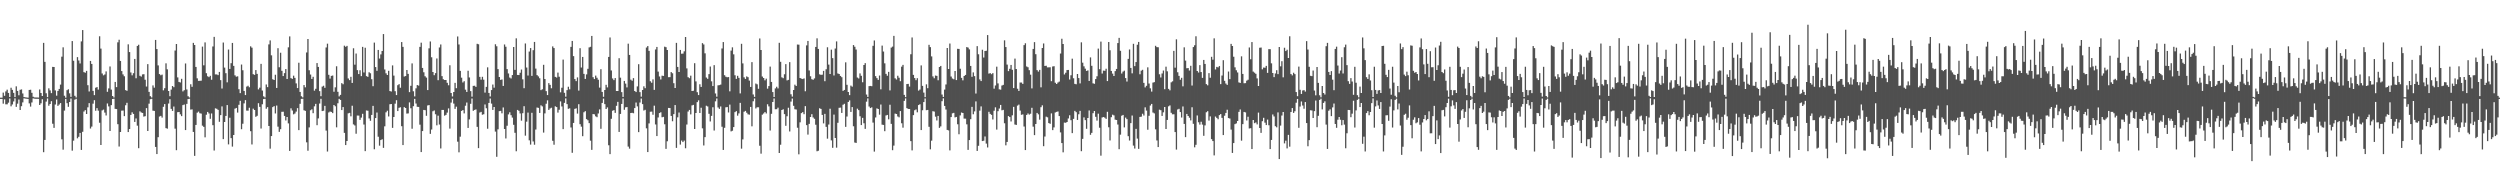 <svg xmlns="http://www.w3.org/2000/svg" width="1920" height="150"><path fill="#4f4f4f" d="M0 75h1v1H0zM1 75h1v1H1zM2 71.134h1v8.505H2zM3 73.572h1v2.76H3zM4 70.196h1v9.918H4zM5 68.866h1v11.27H5zM6 71.391h1v7.464H6zM7 74.496h1v1.122H7zM8 67.365h1v14.308H8zM9 69.022h1v11.186H9zM10 71.342h1v6.58H10zM11 74.533h1v1H11zM12 66.323h1v15.77H12zM13 69.862h1v9.734H13zM14 73.174h1v3.28H14zM15 68.992h1v15.493H15zM16 68.681h1v12.886H16zM17 71.768h1v6.864H17zM18 74.535h1v1H18zM19 74.748h1v1H19zM20 74.828h1v1H20zM21 75h1v1H21zM22 69.054h1v10.38H22zM23 68.921h1v12.946H23zM24 71.283h1v7.404H24zM25 74.293h1v1.289H25zM26 74.796h1v1H26zM27 74.858h1v1H27zM28 74.865h1v1H28zM29 74.913h1v1H29zM30 68.692h1v11.932H30zM31 71.402h1v7.97H31zM32 73.705h1v2.552H32zM33 32.943h1v83.957H33zM34 47.523h1v59.947H34zM35 71.608h1v6.439H35zM36 74.609h1v1H36zM37 67.825h1v13.371H37zM38 69.406h1v10.49H38zM39 71.505h1v6.191H39zM40 51.357h1v43.676H40zM41 51.432h1v46.761H41zM42 69.413h1v10.874H42zM43 73.466h1v2.918H43zM44 69.839h1v11.449H44zM45 68.312h1v11.987H45zM46 64.968h1v14.211H46zM47 43.531h1v63.452H47zM48 36.376h1v78.553H48zM49 73.531h1v11.435H49zM50 75h1v1H50zM51 69.296h1v9.975H51zM52 68.58h1v13.454H52zM53 71.663h1v6.67H53zM54 74.403h1v1.275H54zM55 31.531h1v84.159H55zM56 46.667h1v61.357H56zM57 73.599h1v2.93H57zM58 74.872h1v1H58zM59 43.895h1v62.364H59zM60 46.461h1v58.579H60zM61 48.736h1v53.358H61zM62 31.799h1v83.344H62zM63 23.101h1v78.127H63zM64 55.392h1v30.284H64zM65 55.859h1v28.707H65zM66 54.401h1v33.161H66zM67 65.419h1v17.027H67zM68 70.267h1v8.94H68zM69 46.822h1v51.907H69zM70 49.1h1v48.148H70zM71 69.786h1v9.844H71zM72 73.045h1v3.914H72zM73 67.394h1v17.631H73zM74 66.875h1v16.146H74zM75 68.839h1v16.136H75zM76 27.832h1v66.424H76zM77 37.31h1v74.074H77zM78 56.415h1v28.37H78zM79 57.854h1v26.297H79zM80 57.175h1v29.304H80zM81 54.842h1v33.852H81zM82 70.493h1v8.949H82zM83 67.896h1v13.806H83zM84 51.045h1v49.554H84zM85 68.822h1v11.939H85zM86 73.727h1v2.303H86zM87 74.835h1v1H87zM88 62.924h1v20.664H88zM89 66.932h1v16.825H89zM90 32.51h1v62.868H90zM91 30.512h1v82.028H91zM92 46.82h1v54.541H92zM93 54.556h1v30.435H93zM94 57.147h1v27.757H94zM95 58.596h1v30.611H95zM96 69.216h1v11.611H96zM97 69.733h1v9.208H97zM98 34.037h1v67.372H98zM99 39.988h1v59.089H99zM100 55.657h1v32.632H100zM101 57.845h1v28.418H101zM102 56.197h1v31.291H102zM103 45.28h1v48.375H103zM104 60.118h1v30.865H104zM105 35.259h1v61.261H105zM106 34.339h1v79.467H106zM107 58.195h1v27.304H107zM108 58.811h1v27.544H108zM109 57.138h1v29.59H109zM110 56.992h1v32.554H110zM111 61.256h1v27.986H111zM112 66.447h1v16.61H112zM113 49.249h1v51.36H113zM114 70.544h1v9.068H114zM115 73.885h1v2.314H115zM116 74.87h1v1H116zM117 65.604h1v19.389H117zM118 67.321h1v17.901H118zM119 30.675h1v82.174H119zM120 37.669h1v80.652H120zM121 50.21h1v55.159H121zM122 56.905h1v32.57H122zM123 57.816h1v31.165H123zM124 57.291h1v33.04H124zM125 69.381h1v12.639H125zM126 67.722h1v12.184H126zM127 48.626h1v49.757H127zM128 53.252h1v45.56H128zM129 69.907h1v9.631H129zM130 73.869h1v2.321H130zM131 68.82h1v14.779H131zM132 66.028h1v19.192H132zM133 66.964h1v14.829H133zM134 38.798h1v60.018H134zM135 33.781h1v81.584H135zM136 59.45h1v26.706H136zM137 62.936h1v23.072H137zM138 63.348h1v24.459H138zM139 60.523h1v28.672H139zM140 70.212h1v10.538H140zM141 69.25h1v11.009H141zM142 48.738h1v51.176H142zM143 68.697h1v11.076H143zM144 73.943h1v2.14H144zM145 74.831h1v1H145zM146 64.723h1v19.462H146zM147 66.673h1v17.34H147zM148 32.899h1v68.432H148zM149 34.584h1v85.132H149zM150 51.398h1v44.53H150zM151 60.155h1v26.379H151zM152 62.112h1v23.598H152zM153 62.068h1v24.912H153zM154 61.954h1v25.278H154zM155 35.772h1v60.721H155zM156 50.159h1v47.279H156zM157 32.554h1v72.923H157zM158 56.234h1v31.863H158zM159 58.587h1v27.361H159zM160 59.216h1v27.91H160zM161 58.209h1v33.037H161zM162 61.224h1v25.903H162zM163 35.694h1v60.437H163zM164 28.304h1v87.283H164zM165 57.147h1v26.077H165zM166 57.145h1v26.39H166zM167 57.678h1v26.688H167zM168 55.261h1v38.302H168zM169 61.535h1v26.864H169zM170 68.01h1v13.713H170zM171 32.673h1v74.188H171zM172 51.938h1v41.737H172zM173 56.193h1v32.852H173zM174 63.231h1v17.478H174zM175 38.042h1v72.87H175zM176 52.95h1v37.452H176zM177 48.523h1v57.54H177zM178 32.97h1v79.643H178zM179 50.59h1v53.079H179zM180 57.873h1v25.571H180zM181 58.891h1v24.019H181zM182 58.633h1v27.864H182zM183 68.511h1v11.991H183zM184 71.537h1v5.887H184zM185 49.546h1v49.705H185zM186 53.941h1v41.087H186zM187 69.832h1v9.586H187zM188 73.02h1v3.907H188zM189 66.525h1v18.43H189zM190 65.865h1v19.103H190zM191 67.003h1v15.724H191zM192 35.598h1v65.173H192zM193 36.589h1v74.358H193zM194 56.973h1v26.468H194zM195 57.504h1v26.988H195zM196 53.787h1v35.91H196zM197 56.708h1v32.248H197zM198 68.651h1v10.597H198zM199 67.314h1v14.745H199zM200 49.031h1v49.68H200zM201 69.527h1v10.542H201zM202 73.995h1v2.092H202zM203 74.872h1v1H203zM204 64.89h1v18.62H204zM205 66.941h1v15.312H205zM206 34.097h1v62.671H206zM207 31.025h1v83.175H207zM208 42.474h1v62.016H208zM209 60.894h1v21.408H209zM210 61.441h1v20.071H210zM211 57.404h1v29.712H211zM212 67.529h1v13.534H212zM213 37.019h1v60.254H213zM214 51.675h1v49.579H214zM215 40.51h1v58.723H215zM216 54.357h1v31.49H216zM217 58.436h1v27.393H217zM218 56.177h1v32.852H218zM219 53.018h1v39.483H219zM220 60.686h1v29.187H220zM221 36.337h1v58.414H221zM222 27.946h1v87.949H222zM223 59.992h1v23.223H223zM224 60.578h1v24.292H224zM225 58.092h1v29.709H225zM226 59.8h1v27.4H226zM227 64.041h1v21.689H227zM228 67.612h1v15.434H228zM229 48.173h1v51.758H229zM230 70.617h1v9.123H230zM231 73.931h1v1.987H231zM232 74.819h1v1H232zM233 65.341h1v19.332H233zM234 67.046h1v18.077H234zM235 40.306h1v68.986H235zM236 29.963h1v85.818H236zM237 53.947h1v43.875H237zM238 57.22h1v27.452H238zM239 60.619h1v23.349H239zM240 58.99h1v27.967H240zM241 69.619h1v12.037H241zM242 68.221h1v11.559H242zM243 48.42h1v47.729H243zM244 51.43h1v39.505H244zM245 70.006h1v9.483H245zM246 73.901h1v1.98H246zM247 66.488h1v18.798H247zM248 65.861h1v19.197H248zM249 67.456h1v13.854H249zM250 36.445h1v63.843H250zM251 33.515h1v82.863H251zM252 57.452h1v28.926H252zM253 60.374h1v25.269H253zM254 58.241h1v27.72H254zM255 58.008h1v28.888H255zM256 70.464h1v10.179H256zM257 67.083h1v14.546H257zM258 50.885h1v46.885H258zM259 70.523h1v8.791H259zM260 74.009h1v1.897H260zM261 72.851h1v3.877H261zM262 63.863h1v20.673H262zM263 64.691h1v17.523H263zM264 35.053h1v66.999H264zM265 35.953h1v75.447H265zM266 35.243h1v73.042H266zM267 60.258h1v26.775H267zM268 61.517h1v25.157H268zM269 58.976h1v30.387H269zM270 63.714h1v17.471H270zM271 37.083h1v58.473H271zM272 49.665h1v46.677H272zM273 41.087h1v61.6H273zM274 53.867h1v34.845H274zM275 56.882h1v31.879H275zM276 53.973h1v38.068H276zM277 58.491h1v31.831H277zM278 35.994h1v51.384H278zM279 55.669h1v39.959H279zM280 36.667h1v79.41H280zM281 58.488h1v26.354H281zM282 59.045h1v25.976H282zM283 55.479h1v35.489H283zM284 56.261h1v36.503H284zM285 60.818h1v27.457H285zM286 66.195h1v15.09H286zM287 32.714h1v81.911H287zM288 51.489h1v39.185H288zM289 54.364h1v32.062H289zM290 38.365h1v66.667H290zM291 44.975h1v66.883H291zM292 41.803h1v65.752H292zM293 39.191h1v67.768H293zM294 26.175h1v87.363H294zM295 53.355h1v43.683H295zM296 56.298h1v29.968H296zM297 57.589h1v27.43H297zM298 54.369h1v35.056H298zM299 69.946h1v10.133H299zM300 70.324h1v9.556H300zM301 50.249h1v47.958H301zM302 58.086h1v31.767H302zM303 70.026h1v9.615H303zM304 73.027h1v3.912H304zM305 65.414h1v19.865H305zM306 64.59h1v18.183H306zM307 67.36h1v15.019H307zM308 32.323h1v64.605H308zM309 35.978h1v75.411H309zM310 58.775h1v23.527H310zM311 58.434h1v24.523H311zM312 53.773h1v33.483H312zM313 56.742h1v30.366H313zM314 70.777h1v7.86H314zM315 65.918h1v17.23H315zM316 48.685h1v50.178H316zM317 70.116h1v11.465H317zM318 74.055h1v1.895H318zM319 67.836h1v11.694H319zM320 65.348h1v16.674H320zM321 65.721h1v16.4H321zM322 36.019h1v59.727H322zM323 32.794h1v84.005H323zM324 52.171h1v48.501H324zM325 55.476h1v28.952H325zM326 58.582h1v26.036H326zM327 59.599h1v29.322H327zM328 69.15h1v11.854H328zM329 37.136h1v43.57H329zM330 31.863h1v70.924H330zM331 43.97h1v55.507H331zM332 55.309h1v30.162H332zM333 57.774h1v27.086H333zM334 56.186h1v31.547H334zM335 44.923h1v51.334H335zM336 61.615h1v27.201H336zM337 36.433h1v59.183H337zM338 34.131h1v79.915H338zM339 58.472h1v25.955H339zM340 60.887h1v23.559H340zM341 61.427h1v27.418H341zM342 61.434h1v26.761H342zM343 63.611h1v22.868H343zM344 65.469h1v17.798H344zM345 50.116h1v48.656H345zM346 71.425h1v7.379H346zM347 74.082h1v1.694H347zM348 70.656h1v8.908H348zM349 63.657h1v19.94H349zM350 67.738h1v14.159H350zM351 28.029h1v80.755H351zM352 34.167h1v82.838H352zM353 54.417h1v50.522H353zM354 59.644h1v25.539H354zM355 63.348h1v21.19H355zM356 62.359h1v24.722H356zM357 68.857h1v12.355H357zM358 70.628h1v8.125H358zM359 54.3h1v43.96H359zM360 59.514h1v32.209H360zM361 70.004h1v9.702H361zM362 74.222h1v1.46H362zM363 65.929h1v19.153H363zM364 65.842h1v18.581H364zM365 66.726h1v17.313H365zM366 33.662h1v63.776H366zM367 34h1v79.764H367zM368 59.035h1v27.416H368zM369 61.173h1v24.765H369zM370 58.969h1v29.167H370zM371 61.185h1v26.564H371zM372 71.143h1v9.078H372zM373 66.703h1v16.434H373zM374 51.702h1v47.164H374zM375 71.365h1v7.677H375zM376 74.073h1v1.623H376zM377 69.184h1v10.38H377zM378 64.941h1v19.503H378zM379 67.33h1v14.823H379zM380 33.98h1v67.111H380zM381 35.541h1v84.871H381zM382 53.096h1v46.217H382zM383 59.141h1v26.226H383zM384 61.317h1v23.85H384zM385 61.008h1v26.036H385zM386 66.003h1v16.528H386zM387 34.133h1v64.918H387zM388 35.877h1v70.487H388zM389 53.082h1v43.47H389zM390 56.422h1v31.417H390zM391 59.528h1v26.681H391zM392 60.285h1v28.167H392zM393 57.671h1v32.664H393zM394 36.12h1v59.725H394zM395 53.638h1v48.348H395zM396 29.416h1v86.736H396zM397 57.573h1v26.85H397zM398 57.628h1v27.482H398zM399 55.852h1v31.314H399zM400 53.426h1v39.242H400zM401 60.942h1v26.02H401zM402 67.744h1v13.838H402zM403 33.401h1v70.789H403zM404 51.867h1v41.588H404zM405 58.015h1v28.48H405zM406 39.565h1v68.199H406zM407 36.907h1v74.141H407zM408 58.273h1v28.377H408zM409 38.532h1v70.094H409zM410 32.222h1v78.947H410zM411 52.666h1v46.821H411zM412 57.701h1v24.905H412zM413 58.685h1v24.136H413zM414 60.127h1v26.601H414zM415 69.216h1v11.701H415zM416 68.548h1v13.154H416zM417 49.743h1v52.092H417zM418 60.69h1v26.404H418zM419 69.997h1v9.689H419zM420 73.016h1v4.047H420zM421 63.869h1v20.577H421zM422 65.181h1v18.132H422zM423 67.767h1v14.981H423zM424 35.616h1v72.541H424zM425 36.932h1v74.198H425zM426 59.052h1v22.614H426zM427 59.562h1v22.671H427zM428 55.753h1v30.748H428zM429 58.912h1v25.344H429zM430 70.912h1v6.949H430zM431 67.362h1v14.408H431zM432 45.79h1v53.369H432zM433 71.265h1v7.752H433zM434 74.222h1v1.373H434zM435 69.198h1v10.771H435zM436 66.628h1v16.926H436zM437 68.596h1v14.582H437zM438 35.973h1v61.932H438zM439 31.423h1v85.905H439zM440 43.085h1v51.336H440zM441 60.738h1v22.863H441zM442 62.288h1v20.931H442zM443 59.418h1v27.81H443zM444 69.585h1v10.437H444zM445 36.992h1v58.368H445zM446 51.883h1v45.418H446zM447 43.714h1v60.895H447zM448 56.708h1v29.494H448zM449 60.617h1v24.758H449zM450 57.145h1v34.351H450zM451 52.84h1v39.526H451zM452 36.397h1v58.164H452zM453 35.944h1v72.076H453zM454 27.573h1v87.535H454zM455 59.312h1v28.274H455zM456 60.699h1v27.091H456zM457 58.076h1v31.261H457zM458 59.676h1v30.355H458zM459 61.221h1v25.924H459zM460 67.28h1v16.716H460zM461 53.149h1v45.77H461zM462 70.612h1v8.432H462zM463 74.318h1v1.394H463zM464 69.12h1v10.829H464zM465 65.128h1v18.56H465zM466 67.136h1v15.358H466zM467 43.712h1v67.874H467zM468 28.748h1v89.634H468zM469 54.119h1v37.141H469zM470 60.242h1v24.781H470zM471 61.565h1v23.017H471zM472 59.958h1v26.699H472zM473 69.901h1v11.348H473zM474 69.866h1v8.359H474zM475 44.721h1v56.601H475zM476 59.66h1v27.816H476zM477 70.763h1v9.036H477zM478 74.421h1v1.195H478zM479 62.132h1v22.174H479zM480 64.227h1v18.187H480zM481 67.097h1v15.152H481zM482 33.554h1v79.041H482zM483 42.19h1v71.989H483zM484 61.162h1v25.619H484zM485 61.979h1v24.674H485zM486 59.983h1v27.024H486zM487 69.912h1v13.083H487zM488 70.731h1v8.041H488zM489 66.376h1v15.326H489zM490 49.285h1v52.177H490zM491 70.77h1v7.951H491zM492 74.261h1v1.41H492zM493 69.113h1v10.861H493zM494 66.305h1v18.572H494zM495 67.74h1v16.574H495zM496 36.527h1v62.012H496zM497 35.374h1v81.396H497zM498 39.061h1v55.704H498zM499 62.389h1v23.436H499zM500 63.535h1v22.161H500zM501 60.96h1v27.137H501zM502 69.022h1v12.119H502zM503 37.988h1v57.587H503zM504 36.044h1v68.478H504zM505 54.993h1v35.235H505zM506 58.706h1v28.139H506zM507 61.031h1v25.198H507zM508 58.106h1v31.95H508zM509 58.301h1v31.463H509zM510 35.847h1v59.595H510zM511 36.273h1v78.059H511zM512 38.383h1v70.092H512zM513 59.29h1v23.621H513zM514 59.248h1v23.747H514zM515 55.364h1v33.692H515zM516 56.28h1v36.871H516zM517 63.876h1v23.781H517zM518 67.575h1v13.095H518zM519 32.945h1v80.625H519zM520 51.416h1v38.714H520zM521 55.296h1v31.121H521zM522 38.326h1v72.71H522zM523 41.277h1v66.672H523zM524 41.164h1v67.951H524zM525 39.448h1v68.526H525zM526 28.436h1v85.438H526zM527 52.544h1v43.104H527zM528 59.308h1v26.338H528zM529 60.038h1v24.365H529zM530 58.134h1v29.737H530zM531 69.894h1v11.037H531zM532 69.683h1v10.863H532zM533 48.534h1v50.552H533zM534 62.537h1v24.244H534zM535 70.8h1v7.633H535zM536 73.029h1v4.049H536zM537 64.737h1v22.044H537zM538 66.74h1v15.978H538zM539 33.101h1v65.433H539zM540 34.17h1v77.533H540zM541 40.963h1v64.365H541zM542 59.525h1v21.68H542zM543 60.505h1v21.247H543zM544 56.911h1v30.49H544zM545 51.089h1v42.209H545zM546 62.444h1v26.551H546zM547 66.087h1v16.299H547zM548 50.036h1v50.195H548zM549 71.77h1v6.043H549zM550 74.265h1v1.332H550zM551 65.511h1v17.015H551zM552 65.369h1v18.254H552zM553 64.98h1v16.807H553zM554 37.239h1v60.094H554zM555 32.318h1v82.813H555zM556 57.763h1v40.385H556zM557 58.944h1v23.493H557zM558 59.322h1v22.92H558zM559 59.175h1v27.178H559zM560 70.139h1v10.176H560zM561 38.866h1v62.055H561zM562 36.34h1v64.053H562zM563 41.727h1v55.873H563zM564 57.82h1v28.274H564zM565 60.567h1v24.786H565zM566 58.207h1v30.613H566zM567 59.795h1v27.317H567zM568 71.709h1v7.276H568zM569 33.618h1v80.565H569zM570 48.699h1v58.348H570zM571 59.397h1v26.432H571zM572 60.631h1v24.523H572zM573 58.656h1v27.912H573zM574 59.29h1v28.514H574zM575 61.894h1v26.168H575zM576 66.744h1v15.365H576zM577 47.715h1v49.325H577zM578 72.528h1v5.258H578zM579 74.4h1v1.215H579zM580 64.158h1v19.135H580zM581 64.783h1v17.594H581zM582 68.204h1v14.191H582zM583 29.546h1v82.364H583zM584 38.388h1v79.62H584zM585 58.8h1v29.281H585zM586 59.926h1v27.192H586zM587 61.691h1v24.392H587zM588 60.413h1v26.711H588zM589 68.111h1v11.975H589zM590 66.115h1v15.592H590zM591 51.167h1v49.105H591zM592 62.938h1v24.445H592zM593 70.711h1v7.647H593zM594 74.51h1v1.119H594zM595 67.914h1v15.979H595zM596 66.632h1v17.24H596zM597 67.907h1v14.797H597zM598 32.865h1v84.623H598zM599 47.456h1v63.715H599zM600 59.411h1v25.065H600zM601 60.079h1v23.857H601zM602 57.06h1v30.572H602zM603 49.244h1v47.347H603zM604 61.741h1v27.533H604zM605 61.333h1v21.414H605zM606 47.704h1v53.262H606zM607 72.391h1v5.64H607zM608 74.21h1v1.437H608zM609 69.099h1v12.154H609zM610 65.009h1v18.888H610zM611 66.01h1v18.123H611zM612 34.193h1v63.9H612zM613 34.323h1v84.196H613zM614 59.88h1v34.06H614zM615 60.418h1v26.477H615zM616 60.729h1v25.372H616zM617 60.23h1v27.457H617zM618 70.107h1v11.378H618zM619 34.859h1v61.236H619zM620 31.435h1v71.957H620zM621 54.096h1v41.035H621zM622 58.555h1v31.302H622zM623 60.807h1v26.892H623zM624 61.283h1v28.947H624zM625 60.217h1v31.019H625zM626 36.04h1v59.78H626zM627 29.432h1v86.743H627zM628 37.587h1v78.192H628zM629 57.111h1v26.056H629zM630 57.52h1v26.148H630zM631 57.339h1v30.925H631zM632 54.419h1v40.35H632zM633 62.363h1v25.102H633zM634 53.192h1v44.237H634zM635 36.319h1v70.153H635zM636 49.628h1v46.024H636zM637 56.829h1v26.679H637zM638 38.148h1v69.663H638zM639 44.627h1v68.906H639zM640 57.971h1v30.025H640zM641 37.294h1v68.714H641zM642 31.787h1v81.616H642zM643 56.429h1v37.874H643zM644 56.827h1v25.949H644zM645 58.294h1v24.365H645zM646 59.269h1v27.459H646zM647 69.795h1v10.659H647zM648 69.088h1v10.648H648zM649 47.878h1v49.565H649zM650 65.124h1v24.397H650zM651 70.656h1v7.629H651zM652 73.061h1v4.022H652zM653 65.723h1v20.236H653zM654 66.57h1v15.658H654zM655 34.602h1v62.348H655zM656 35.905h1v73.571H656zM657 38.029h1v71.728H657zM658 59.539h1v23.93H658zM659 60.283h1v24.305H659zM660 56.39h1v32.925H660zM661 58.237h1v37.791H661zM662 63.165h1v27.347H662zM663 49.944h1v44.71H663zM664 48.491h1v50.476H664zM665 72.624h1v5.477H665zM666 74.453h1v1.108H666zM667 66.149h1v15.642H667zM668 65.984h1v17.002H668zM669 66.202h1v16.255H669zM670 35.177h1v58.983H670zM671 31.094h1v85.351H671zM672 58.493h1v31.717H672zM673 60.013h1v23.255H673zM674 61.313h1v22.396H674zM675 58.006h1v30.043H675zM676 68.605h1v11.687H676zM677 35.003h1v60.755H677zM678 39.581h1v56.356H678zM679 48.642h1v52.115H679zM680 56.708h1v31.959H680zM681 58.179h1v30.087H681zM682 55.17h1v36.496H682zM683 69.438h1v10.998H683zM684 36.557h1v58.594H684zM685 35.786h1v79.551H685zM686 27.571h1v84.243H686zM687 60.182h1v27.077H687zM688 61.086h1v26.484H688zM689 58.159h1v31.302H689zM690 59.699h1v30.41H690zM691 62.384h1v22.939H691zM692 51.183h1v43.506H692zM693 49.837h1v48.231H693zM694 72.842h1v4.635H694zM695 74.577h1v1H695zM696 64.588h1v18.45H696zM697 64.419h1v19.245H697zM698 66.508h1v17.194H698zM699 41.654h1v66.743H699zM700 28.796h1v86.688H700zM701 57.516h1v30.886H701zM702 59.949h1v24.733H702zM703 61.576h1v22.502H703zM704 60.038h1v26.246H704zM705 69.605h1v11.078H705zM706 68.758h1v11.307H706zM707 50.212h1v49.698H707zM708 65.95h1v18.727H708zM709 71.141h1v7.244H709zM710 74.602h1v1H710zM711 64.744h1v19.886H711zM712 67.735h1v16.711H712zM713 34.431h1v62.964H713zM714 36.184h1v78.517H714zM715 43.327h1v64.694H715zM716 58.669h1v26.72H716zM717 60.116h1v25.617H717zM718 58.006h1v31.604H718zM719 58.285h1v34.228H719zM720 61.652h1v27.379H720zM721 51.443h1v46.759H721zM722 50.629h1v46.464H722zM723 72.592h1v5.141H723zM724 74.455h1v1.087H724zM725 68.802h1v12.573H725zM726 64.893h1v19.21H726zM727 36.855h1v62.914H727zM728 52.998h1v47.164H728zM729 33.426h1v82.094H729zM730 58.797h1v31.099H730zM731 60.333h1v26.709H731zM732 60.878h1v25.821H732zM733 54.547h1v35.61H733zM734 61.469h1v28.315H734zM735 37.498h1v57.928H735zM736 37.592h1v65.5H736zM737 52.798h1v35.804H737zM738 59.821h1v26.594H738zM739 61.677h1v25.118H739zM740 58.383h1v32.712H740zM741 57.573h1v33.566H741zM742 36.147h1v59.343H742zM743 36.539h1v78.56H743zM744 37.928h1v69.657H744zM745 50.645h1v40.888H745zM746 58.978h1v23.088H746zM747 55.621h1v32.113H747zM748 58.477h1v27.088H748zM749 71.828h1v6.07H749zM750 35.449h1v80.492H750zM751 41.682h1v70.293H751zM752 60.988h1v24.003H752zM753 62.256h1v19.469H753zM754 38.2h1v70.142H754zM755 44.179h1v63.88H755zM756 39.153h1v65.635H756zM757 38.988h1v71.305H757zM758 26.921h1v86.322H758zM759 56.529h1v29.322H759zM760 56.19h1v31.236H760zM761 56.996h1v31.245H761zM762 56.179h1v35.55H762zM763 68.104h1v16.935H763zM764 65.636h1v16.773H764zM765 51.176h1v48.343H765zM766 64.046h1v21.357H766zM767 68.6h1v14.731H767zM768 68.88h1v11.698H768zM769 65.668h1v19.046H769zM770 65.202h1v19.162H770zM771 30.984h1v63.671H771zM772 36.127h1v75.505H772zM773 49.61h1v59.389H773zM774 54.627h1v34.534H774zM775 52.842h1v37.082H775zM776 49.853h1v43.435H776zM777 53.604h1v34.978H777zM778 67.612h1v14.452H778zM779 44.991h1v50.677H779zM780 52.972h1v42.953H780zM781 68.159h1v12.927H781zM782 69.846h1v10.492H782zM783 63.382h1v21.568H783zM784 63.384h1v24.768H784zM785 64.4h1v23.465H785zM786 34.65h1v62.517H786zM787 33.234h1v82.026H787zM788 51.034h1v37.226H788zM789 51.684h1v35.436H789zM790 53.934h1v34.079H790zM791 57.358h1v30.009H791zM792 67.907h1v14.889H792zM793 37.603h1v59.672H793zM794 32.375h1v71.394H794zM795 41.636h1v53.591H795zM796 53.842h1v32.907H796zM797 54.984h1v32.845H797zM798 53.671h1v38.24H798zM799 67.051h1v15.269H799zM800 36.887h1v44.007H800zM801 33.382h1v78.876H801zM802 50.629h1v54.212H802zM803 50.489h1v39.121H803zM804 51.785h1v38.306H804zM805 51.72h1v42.804H805zM806 51.665h1v43.429H806zM807 62.359h1v24.733H807zM808 51.031h1v48.901H808zM809 50.816h1v47.011H809zM810 63.526h1v22.863H810zM811 64.487h1v21.431H811zM812 63.391h1v22.204H812zM813 62.682h1v26.459H813zM814 41.105h1v60.554H814zM815 29.773h1v80.094H815zM816 33.799h1v83.214H816zM817 57.175h1v36.99H817zM818 55.879h1v38.441H818zM819 53.812h1v39.895H819zM820 53.703h1v37.262H820zM821 61.079h1v27.446H821zM822 57.804h1v34.53H822zM823 45.049h1v57.178H823zM824 60.111h1v31.156H824zM825 64.403h1v20.755H825zM826 64.719h1v21.435H826zM827 56.811h1v35.301H827zM828 59.976h1v27.803H828zM829 64.043h1v21.117H829zM830 32.536h1v83.564H830zM831 48.109h1v58.549H831zM832 50.961h1v39.217H832zM833 52.732h1v39.526H833zM834 54.478h1v44.424H834zM835 54.073h1v36.546H835zM836 62.176h1v22.68H836zM837 44.103h1v59.403H837zM838 50.535h1v51.529H838zM839 64.018h1v22.9H839zM840 64.357h1v20.879H840zM841 60.722h1v29.002H841zM842 58.587h1v34.022H842zM843 37.308h1v49.965H843zM844 53.137h1v44.946H844zM845 31.927h1v87.647H845zM846 56.483h1v33.719H846zM847 54.204h1v35.642H847zM848 54.366h1v35.992H848zM849 52.794h1v38.519H849zM850 62.26h1v23.6H850zM851 32.254h1v65.477H851zM852 38.626h1v69.254H852zM853 54.497h1v35.505H853zM854 56.504h1v31.568H854zM855 58.351h1v30.254H855zM856 54.632h1v37.274H856zM857 52.95h1v39.229H857zM858 33.071h1v62.586H858zM859 29.091h1v85.498H859zM860 39.011h1v64.411H860zM861 56.461h1v32.406H861zM862 54.975h1v33.275H862zM863 54.279h1v43.568H863zM864 59.956h1v30.375H864zM865 62.627h1v28.881H865zM866 45.193h1v59.432H866zM867 37.971h1v69.963H867zM868 52.164h1v42.38H868zM869 56.316h1v32.408H869zM870 33.63h1v78.192H870zM871 50.771h1v63.312H871zM872 47.644h1v51.35H872zM873 34.351h1v72.108H873zM874 32.197h1v82.142H874zM875 57.06h1v32.74H875zM876 54.259h1v35.344H876zM877 53.606h1v33.763H877zM878 63.622h1v25.086H878zM879 67.126h1v15.331H879zM880 65.877h1v19.068H880zM881 51.695h1v47.926H881zM882 64.176h1v24.738H882zM883 67.834h1v13.216H883zM884 70.347h1v9.46H884zM885 63.416h1v22.989H885zM886 63.084h1v24.028H886zM887 35.163h1v64.143H887zM888 36.175h1v71.712H888zM889 36.321h1v76.601H889zM890 57.042h1v27.159H890zM891 59.509h1v25.113H891zM892 56.406h1v32.616H892zM893 54.19h1v32.09H893zM894 68.495h1v13.667H894zM895 51.208h1v47.885H895zM896 54.79h1v37.338H896zM897 68.225h1v13.422H897zM898 69.399h1v11.538H898zM899 63.215h1v23.406H899zM900 62.446h1v25.363H900zM901 39.056h1v48.709H901zM902 51.97h1v49.471H902zM903 30.219h1v84.683H903zM904 55.486h1v28.592H904zM905 58.264h1v25.278H905zM906 61.23h1v24.861H906zM907 59.761h1v30.517H907zM908 66.314h1v15.452H908zM909 36.328h1v58.876H909zM910 46.527h1v58.789H910zM911 52.43h1v35.065H911zM912 52.293h1v36.807H912zM913 54.174h1v36.223H913zM914 50.551h1v41.893H914zM915 65.666h1v16.711H915zM916 36.154h1v58.949H916zM917 34.769h1v78.405H917zM918 27.834h1v83.396H918zM919 54.51h1v34.156H919zM920 55.692h1v38.196H920zM921 50.045h1v45.626H921zM922 55.367h1v38.1H922zM923 59.827h1v35.873H923zM924 46.04h1v58.231H924zM925 49.118h1v47.212H925zM926 64.616h1v21.625H926zM927 65.533h1v19.876H927zM928 56.165h1v36.439H928zM929 59.718h1v29.654H929zM930 43.618h1v63.234H930zM931 45.804h1v62.541H931zM932 29.414h1v89.92H932zM933 53.35h1v36.139H933zM934 51.357h1v39.146H934zM935 51.78h1v39.819H935zM936 50.741h1v37.672H936zM937 64.606h1v22.989H937zM938 57.985h1v32.525H938zM939 46.239h1v57.489H939zM940 62.07h1v26.802H940zM941 64.16h1v22.58H941zM942 65.19h1v19.08H942zM943 54.955h1v35.715H943zM944 60.766h1v30.272H944zM945 33.703h1v65.811H945zM946 35.314h1v82.117H946zM947 43.586h1v66.283H947zM948 51.73h1v43.614H948zM949 53.989h1v40.771H949zM950 55.655h1v37.253H950zM951 63.304h1v22.586H951zM952 63.682h1v20.396H952zM953 43.263h1v64.752H953zM954 56.797h1v38.551H954zM955 63.945h1v22.044H955zM956 63.828h1v22.481H956zM957 61.931h1v30.593H957zM958 61.224h1v28.412H958zM959 36.463h1v62.188H959zM960 45.534h1v52.916H960zM961 32.309h1v82.158H961zM962 54.968h1v37.176H962zM963 55.822h1v38.798H963zM964 56.657h1v37.414H964zM965 60.228h1v35.287H965zM966 66.058h1v20.417H966zM967 36.674h1v61.625H967zM968 36.504h1v65.541H968zM969 53.236h1v39.863H969zM970 51.853h1v38.613H970zM971 51.995h1v42.202H971zM972 50.583h1v45.445H972zM973 55.966h1v35.882H973zM974 37.74h1v58.462H974zM975 37.761h1v76.713H975zM976 48.64h1v58.842H976zM977 56.071h1v31.833H977zM978 59.251h1v30.211H978zM979 56.442h1v40.481H979zM980 53.895h1v43.896H980zM981 56.957h1v29.384H981zM982 36.09h1v86.05H982zM983 50.933h1v45.518H983zM984 47.024h1v41.705H984zM985 59.377h1v26.635H985zM986 36.637h1v73.5H986zM987 39.24h1v68.805H987zM988 38.173h1v75.818H988zM989 44.563h1v59.007H989zM990 27.841h1v84.813H990zM991 56.875h1v29.121H991zM992 57.912h1v25.083H992zM993 55.852h1v30.89H993zM994 56.937h1v28.508H994zM995 70.697h1v8.194H995zM996 73.899h1v2.074H996zM997 51.13h1v47.045H997zM998 68.948h1v12.866H998zM999 72.121h1v5.8H999zM1000 69.498h1v11.554H1000zM1001 69.207h1v14.296H1001zM1002 70.374h1v8.006H1002zM1003 31.581h1v62.923H1003zM1004 38.024h1v74.321H1004zM1005 51.318h1v56.324H1005zM1006 58.202h1v26.468H1006zM1007 58.486h1v26.363H1007zM1008 54.192h1v36.457H1008zM1009 69.521h1v15.821H1009zM1010 73.226h1v3.971H1010zM1011 51.457h1v46.233H1011zM1012 63.654h1v25.301H1012zM1013 73.144h1v3.589H1013zM1014 74.773h1v1H1014zM1015 66.055h1v17.972H1015zM1016 71.434h1v7.617H1016zM1017 72.604h1v5.205H1017zM1018 35.493h1v60.203H1018zM1019 32.904h1v81.483H1019zM1020 55.231h1v29.828H1020zM1021 57.603h1v26.381H1021zM1022 54.65h1v34.548H1022zM1023 61.196h1v21.286H1023zM1024 69.255h1v10.259H1024zM1025 37.58h1v57.626H1025zM1026 35.841h1v62.307H1026zM1027 50.317h1v41.646H1027zM1028 56.488h1v33.392H1028zM1029 54.195h1v37.768H1029zM1030 43.909h1v52.286H1030zM1031 56.445h1v35.743H1031zM1032 36.282h1v59.434H1032zM1033 34.254h1v79.618H1033zM1034 50.02h1v52.328H1034zM1035 62.343h1v22.064H1035zM1036 64.412h1v20.108H1036zM1037 60.031h1v29.998H1037zM1038 62.617h1v24.658H1038zM1039 72.796h1v4.585H1039zM1040 51.308h1v46.651H1040zM1041 63.526h1v21.236H1041zM1042 73.098h1v3.598H1042zM1043 74.776h1v1H1043zM1044 66.504h1v15.722H1044zM1045 71.425h1v7.659H1045zM1046 28.757h1v81.689H1046zM1047 37.102h1v67.864H1047zM1048 46.177h1v70.158H1048zM1049 59.301h1v27.523H1049zM1050 60.638h1v24.731H1050zM1051 57.069h1v31.465H1051zM1052 61.821h1v24.214H1052zM1053 69.296h1v9.929H1053zM1054 74.503h1v1.087H1054zM1055 51.237h1v46.812H1055zM1056 69.061h1v12.653H1056zM1057 72.086h1v5.047H1057zM1058 69.44h1v11.57H1058zM1059 69.193h1v14.443H1059zM1060 71.423h1v6.967H1060zM1061 35.319h1v59.913H1061zM1062 35.2h1v81.124H1062zM1063 49.022h1v54.981H1063zM1064 57.452h1v31.128H1064zM1065 59.18h1v29.281H1065zM1066 53.648h1v39.121H1066zM1067 67.978h1v13.877H1067zM1068 72.743h1v3.516H1068zM1069 51.233h1v46.736H1069zM1070 63.451h1v21.348H1070zM1071 73.517h1v3.179H1071zM1072 74.767h1v1H1072zM1073 66.069h1v17.951H1073zM1074 70.86h1v8.675H1074zM1075 33.376h1v63.055H1075zM1076 37.743h1v81.186H1076zM1077 36.2h1v76.496H1077zM1078 57.294h1v30.874H1078zM1079 58.486h1v28.856H1079zM1080 55.042h1v36.91H1080zM1081 57.802h1v32.63H1081zM1082 68.777h1v12.149H1082zM1083 34.854h1v61.245H1083zM1084 35.108h1v71.085H1084zM1085 54.371h1v37.585H1085zM1086 55.854h1v34.255H1086zM1087 55.28h1v39.409H1087zM1088 56.85h1v37.109H1088zM1089 61.81h1v28.851H1089zM1090 36.406h1v59.395H1090zM1091 29.521h1v86.734H1091zM1092 37.807h1v56.244H1092zM1093 49.477h1v41.897H1093zM1094 56.884h1v31.488H1094zM1095 37.692h1v54.715H1095zM1096 48.974h1v42.392H1096zM1097 59.276h1v26.244H1097zM1098 39.297h1v63.108H1098zM1099 51.647h1v50.726H1099zM1100 51.606h1v37.576H1100zM1101 62.038h1v19.272H1101zM1102 36.502h1v74.12H1102zM1103 53.767h1v38.718H1103zM1104 50.105h1v56.741H1104zM1105 34.964h1v69.045H1105zM1106 32.126h1v85.425H1106zM1107 55.289h1v29.418H1107zM1108 56.213h1v28.157H1108zM1109 53.355h1v36.029H1109zM1110 61.995h1v20.309H1110zM1111 69.456h1v9.67H1111zM1112 74.329h1v1.426H1112zM1113 51.32h1v46.688H1113zM1114 69.079h1v12.602H1114zM1115 73.125h1v3.971H1115zM1116 69.312h1v11.623H1116zM1117 69.18h1v14.436H1117zM1118 71.411h1v7.029H1118zM1119 35.779h1v59.473H1119zM1120 36.875h1v71.925H1120zM1121 51.313h1v40.451H1121zM1122 59.244h1v25.605H1122zM1123 56.573h1v27.212H1123zM1124 53.416h1v37.169H1124zM1125 68.019h1v17.833H1125zM1126 73h1v4.008H1126zM1127 51.496h1v46.26H1127zM1128 63.661h1v19.526H1128zM1129 73.643h1v3.147H1129zM1130 74.796h1v1H1130zM1131 66.035h1v18.009H1131zM1132 71.4h1v7.679H1132zM1133 35.692h1v59.718H1133zM1134 36.868h1v76.056H1134zM1135 31.698h1v83.374H1135zM1136 58.903h1v24.168H1136zM1137 60.098h1v21.188H1137zM1138 58.587h1v28.196H1138zM1139 59.019h1v26.763H1139zM1140 70.855h1v8.226H1140zM1141 37.267h1v58.006H1141zM1142 40.645h1v59.302H1142zM1143 57.085h1v29.242H1143zM1144 61.734h1v24.733H1144zM1145 58.518h1v31.52H1145zM1146 54.238h1v39.833H1146zM1147 57.598h1v32.531H1147zM1148 36.417h1v58.368H1148zM1149 28.571h1v86.503H1149zM1150 51.18h1v38.661H1150zM1151 60.425h1v24.392H1151zM1152 60.981h1v24.262H1152zM1153 55.323h1v33.779H1153zM1154 62.281h1v23.561H1154zM1155 64.307h1v20.922H1155zM1156 51.34h1v46.542H1156zM1157 65.804h1v17.452H1157zM1158 73.691h1v3.001H1158zM1159 74.819h1v1H1159zM1160 66.536h1v15.747H1160zM1161 71.4h1v7.679H1161zM1162 45.438h1v60.451H1162zM1163 37.232h1v76.869H1163zM1164 28.732h1v86.404H1164zM1165 58.438h1v28.194H1165zM1166 61.455h1v23.994H1166zM1167 56.731h1v32.795H1167zM1168 59.358h1v22.538H1168zM1169 70.729h1v9.199H1169zM1170 74.471h1v1.165H1170zM1171 51.274h1v46.732H1171zM1172 69.09h1v10.7H1172zM1173 73.18h1v3.607H1173zM1174 69.308h1v11.63H1174zM1175 69.173h1v14.408H1175zM1176 71.535h1v6.871H1176zM1177 35.387h1v59.968H1177zM1178 36.985h1v79.407H1178zM1179 44.73h1v50.611H1179zM1180 60.139h1v26.615H1180zM1181 61.498h1v25.438H1181zM1182 56.181h1v32.943H1182zM1183 71.324h1v9.295H1183zM1184 74.176h1v1.472H1184zM1185 51.318h1v46.736H1185zM1186 66.47h1v16.679H1186zM1187 73.716h1v2.987H1187zM1188 74.801h1v1H1188zM1189 66.048h1v18.032H1189zM1190 70.594h1v9.098H1190zM1191 34.861h1v61.245H1191zM1192 35.472h1v72.522H1192zM1193 35.973h1v78.341H1193zM1194 58.71h1v28.952H1194zM1195 60.578h1v26.349H1195zM1196 57.008h1v32.804H1196zM1197 59.324h1v29.389H1197zM1198 70.399h1v8.222H1198zM1199 38.139h1v58.521H1199zM1200 32.378h1v73.513H1200zM1201 56.532h1v37.441H1201zM1202 58.999h1v33.2H1202zM1203 55.57h1v38.398H1203zM1204 58.15h1v33.967H1204zM1205 56.602h1v34.928H1205zM1206 45.456h1v51.243H1206zM1207 37.596h1v83.456H1207zM1208 58.246h1v37.7H1208zM1209 65.252h1v21.449H1209zM1210 61.347h1v30.778H1210zM1211 58.589h1v35.537H1211zM1212 55.476h1v37.182H1212zM1213 41.707h1v58.714H1213zM1214 42.67h1v67.228H1214zM1215 57.074h1v35.148H1215zM1216 51.322h1v36.674H1216zM1217 61.095h1v23.978H1217zM1218 44.252h1v68.073H1218zM1219 46.317h1v60.629H1219zM1220 40.473h1v66.388H1220zM1221 38.91h1v74.772H1221zM1222 43.794h1v61.87H1222zM1223 66.568h1v24.257H1223zM1224 59.793h1v32.889H1224zM1225 60.988h1v36.75H1225zM1226 63.535h1v33.923H1226zM1227 65.982h1v27.057H1227zM1228 73.212h1v3.149H1228zM1229 33.414h1v87.958H1229zM1230 64.65h1v27.338H1230zM1231 65.671h1v23.55H1231zM1232 61.242h1v27.919H1232zM1233 61.398h1v33.175H1233zM1234 64.675h1v28.368H1234zM1235 73.7h1v3.754H1235zM1236 35.257h1v81.886H1236zM1237 68.623h1v16.944H1237zM1238 67.076h1v17.91H1238zM1239 68.223h1v16.736H1239zM1240 59.404h1v37.649H1240zM1241 63.789h1v28.81H1241zM1242 63.185h1v27.645H1242zM1243 29.306h1v91.199H1243zM1244 50.411h1v54.617H1244zM1245 63.689h1v21.479H1245zM1246 65.08h1v29.126H1246zM1247 58.839h1v36.084H1247zM1248 66.335h1v23.346H1248zM1249 63.771h1v32.744H1249zM1250 35.232h1v85.603H1250zM1251 47.024h1v60.378H1251zM1252 67.818h1v19.531H1252zM1253 67.994h1v17.78H1253zM1254 64.476h1v20.332H1254zM1255 74.014h1v2.692H1255zM1256 64.783h1v27.922H1256zM1257 65.817h1v25.825H1257zM1258 33.657h1v86.645H1258zM1259 66.463h1v23.001H1259zM1260 61.716h1v27.066H1260zM1261 57.818h1v34.656H1261zM1262 54.959h1v45.702H1262zM1263 59.049h1v36.368H1263zM1264 65.707h1v23.472H1264zM1265 34.355h1v82.502H1265zM1266 73.551h1v16.729H1266zM1267 74.503h1v1H1267zM1268 69.367h1v11.394H1268zM1269 69.949h1v10.261H1269zM1270 74.51h1v1.712H1270zM1271 63.068h1v31.218H1271zM1272 32.62h1v86.052H1272zM1273 43.87h1v62.554H1273zM1274 64.151h1v26.198H1274zM1275 65.172h1v23.163H1275zM1276 58.207h1v37.292H1276zM1277 63.943h1v29.522H1277zM1278 45.238h1v59.812H1278zM1279 38.175h1v74.651H1279zM1280 51.375h1v61.044H1280zM1281 68.932h1v18.865H1281zM1282 63.309h1v27.993H1282zM1283 61.674h1v26.764H1283zM1284 67.999h1v19.602H1284zM1285 67.229h1v18.808H1285zM1286 61.537h1v26.235H1286zM1287 33.625h1v82.687H1287zM1288 64.556h1v27.469H1288zM1289 65.861h1v23.951H1289zM1290 58.74h1v34.312H1290zM1291 67.474h1v23.877H1291zM1292 66.971h1v23.172H1292zM1293 72.501h1v4.502H1293zM1294 29.677h1v86.354H1294zM1295 65.687h1v31.419H1295zM1296 66.616h1v22.445H1296zM1297 66.646h1v21.181H1297zM1298 61.739h1v31.868H1298zM1299 66.863h1v23.404H1299zM1300 67.01h1v21.334H1300zM1301 30.782h1v85.713H1301zM1302 46.076h1v58.695H1302zM1303 64.156h1v22.953H1303zM1304 66.042h1v27.505H1304zM1305 62.59h1v27.439H1305zM1306 67.763h1v22.154H1306zM1307 61.329h1v31.444H1307zM1308 35.072h1v75.514H1308zM1309 49.915h1v57.542H1309zM1310 65.694h1v23.024H1310zM1311 65.069h1v22.051H1311zM1312 63.02h1v27.009H1312zM1313 71.187h1v6.818H1313zM1314 65.733h1v16.825H1314zM1315 60.48h1v31.339H1315zM1316 31.453h1v81.293H1316zM1317 65.579h1v25.454H1317zM1318 63.684h1v30.515H1318zM1319 54.852h1v33.067H1319zM1320 54.082h1v45.793H1320zM1321 54.206h1v41.025H1321zM1322 65.053h1v24.699H1322zM1323 36.177h1v78.128H1323zM1324 72.823h1v15.242H1324zM1325 74.304h1v1.497H1325zM1326 57.179h1v32.14H1326zM1327 59.122h1v43.601H1327zM1328 53.819h1v45.251H1328zM1329 61.61h1v33.2H1329zM1330 32.856h1v87.011H1330zM1331 44.348h1v59.631H1331zM1332 60.491h1v35.262H1332zM1333 65.176h1v22.122H1333zM1334 41.892h1v66.189H1334zM1335 65.758h1v24.326H1335zM1336 44.572h1v60.025H1336zM1337 32.405h1v82.067H1337zM1338 52.409h1v57.132H1338zM1339 62.789h1v24.598H1339zM1340 68.36h1v21.479H1340zM1341 57.317h1v37.446H1341zM1342 64.32h1v27.137H1342zM1343 65.179h1v23.101H1343zM1344 47.955h1v47.036H1344zM1345 25.15h1v91.63H1345zM1346 65.804h1v24.434H1346zM1347 65.941h1v22.536H1347zM1348 62.89h1v26.752H1348zM1349 67.397h1v22.001H1349zM1350 68.369h1v20.488H1350zM1351 73.302h1v4.049H1351zM1352 36.646h1v77.224H1352zM1353 67.042h1v20.302H1353zM1354 66.847h1v19.764H1354zM1355 67.893h1v17.416H1355zM1356 61.652h1v34.061H1356zM1357 66.312h1v26.214H1357zM1358 65.961h1v24.283H1358zM1359 24.779h1v93.449H1359zM1360 48.923h1v57.29H1360zM1361 63.613h1v20.101H1361zM1362 64.927h1v28.954H1362zM1363 55.229h1v39.984H1363zM1364 63.794h1v28.398H1364zM1365 61.446h1v34.537H1365zM1366 35.115h1v81.112H1366zM1367 43.33h1v60.382H1367zM1368 63.256h1v28.638H1368zM1369 64.375h1v25.85H1369zM1370 64.902h1v23.571H1370zM1371 73.283h1v4.118H1371zM1372 64.517h1v30.426H1372zM1373 50.816h1v46.544H1373zM1374 26.791h1v94.282H1374zM1375 66.753h1v23.479H1375zM1376 60.75h1v29.185H1376zM1377 59.809h1v33.081H1377zM1378 58.134h1v42.504H1378zM1379 60.345h1v36.647H1379zM1380 66.36h1v22.825H1380zM1381 34.479h1v80.7H1381zM1382 72.285h1v6.917H1382zM1383 71.631h1v7.052H1383zM1384 68.909h1v12.513H1384zM1385 70.583h1v9.657H1385zM1386 72.924h1v4.541H1386zM1387 63h1v31.435H1387zM1388 18.977h1v97.127H1388zM1389 50.072h1v54.347H1389zM1390 63.803h1v25.203H1390zM1391 64.968h1v22.19H1391zM1392 58.337h1v33.973H1392zM1393 66.625h1v25.624H1393zM1394 48.344h1v52.456H1394zM1395 37.548h1v76.544H1395zM1396 51.819h1v61.577H1396zM1397 67.042h1v23.085H1397zM1398 61.478h1v27.384H1398zM1399 59.843h1v31.151H1399zM1400 65.975h1v24.585H1400zM1401 66.957h1v21.895H1401zM1402 45.037h1v69.144H1402zM1403 25.6h1v95.933H1403zM1404 65.737h1v25.635H1404zM1405 65.9h1v23.859H1405zM1406 56.969h1v38.153H1406zM1407 66.032h1v26.997H1407zM1408 68.381h1v22.596H1408zM1409 71.983h1v5.15H1409zM1410 39.171h1v70.405H1410zM1411 62.654h1v30.968H1411zM1412 62.036h1v31.085H1412zM1413 60.764h1v29.989H1413zM1414 60.596h1v35.61H1414zM1415 65.085h1v27.865H1415zM1416 66.694h1v23.942H1416zM1417 22.84h1v95.518H1417zM1418 49.072h1v43.397H1418zM1419 63.203h1v25.805H1419zM1420 64.796h1v29.716H1420zM1421 59.557h1v33.829H1421zM1422 64.98h1v27.958H1422zM1423 60.901h1v32.621H1423zM1424 34.325h1v79.728H1424zM1425 49.624h1v50.428H1425zM1426 63.02h1v28.888H1426zM1427 65.497h1v23.237H1427zM1428 63.128h1v28.091H1428zM1429 69.546h1v10.666H1429zM1430 63.412h1v21.35H1430zM1431 29.315h1v86.228H1431zM1432 29.828h1v85.816H1432zM1433 64.929h1v24.825H1433zM1434 62.876h1v30.799H1434zM1435 55.103h1v37.716H1435zM1436 56.998h1v44.521H1436zM1437 58.104h1v52.504H1437zM1438 45.959h1v64.836H1438zM1439 58.344h1v36.578H1439zM1440 70.679h1v8.65H1440zM1441 58.944h1v40.598H1441zM1442 45.307h1v66.876H1442zM1443 46.687h1v67.025H1443zM1444 55.206h1v46.468H1444zM1445 60.001h1v31.453H1445zM1446 51.226h1v48.219H1446zM1447 57.516h1v47.56H1447zM1448 60.091h1v38.02H1448zM1449 63.087h1v28.389H1449zM1450 42.149h1v69.551H1450zM1451 46.049h1v60.492H1451zM1452 50.269h1v58.478H1452zM1453 29.118h1v90.657H1453zM1454 34.696h1v70.485H1454zM1455 52.293h1v37.331H1455zM1456 52.865h1v35.983H1456zM1457 51.558h1v42.838H1457zM1458 65.959h1v20.391H1458zM1459 65.758h1v16.748H1459zM1460 47.791h1v54.003H1460zM1461 53.27h1v49.366H1461zM1462 67.346h1v17.196H1462zM1463 68.195h1v14.855H1463zM1464 65.598h1v21.989H1464zM1465 62.498h1v25.285H1465zM1466 65.517h1v17.903H1466zM1467 30.956h1v65.275H1467zM1468 35.351h1v78.258H1468zM1469 51.59h1v36.8H1469zM1470 52.013h1v38.505H1470zM1471 48.777h1v44.52H1471zM1472 45.271h1v46.827H1472zM1473 67.001h1v18.075H1473zM1474 65.82h1v19.538H1474zM1475 48.676h1v53.092H1475zM1476 63.979h1v22.218H1476zM1477 67.477h1v16.361H1477zM1478 65.847h1v17.752H1478zM1479 60.152h1v30.261H1479zM1480 60.651h1v32.944H1480zM1481 33.501h1v65.152H1481zM1482 28.434h1v86.608H1482zM1483 48.106h1v51.577H1483zM1484 52.402h1v36.326H1484zM1485 53.133h1v37.139H1485zM1486 52.771h1v37.892H1486zM1487 67.037h1v16.908H1487zM1488 67.667h1v13.41H1488zM1489 33.273h1v69.709H1489zM1490 41.022h1v63.145H1490zM1491 53.81h1v36.358H1491zM1492 54.613h1v36.699H1492zM1493 53.751h1v40.13H1493zM1494 53.123h1v42.584H1494zM1495 68.616h1v12.222H1495zM1496 35.026h1v64.131H1496zM1497 35.646h1v78.43H1497zM1498 54.087h1v38.327H1498zM1499 55.582h1v37.487H1499zM1500 57.122h1v35.367H1500zM1501 57.582h1v36.253H1501zM1502 61.054h1v31.314H1502zM1503 56.751h1v33.687H1503zM1504 46.632h1v57.16H1504zM1505 62.121h1v27.734H1505zM1506 64.167h1v21.71H1506zM1507 64.249h1v21.639H1507zM1508 60.864h1v28.688H1508zM1509 61.169h1v30.948H1509zM1510 33.733h1v78.965H1510zM1511 39.091h1v79.915H1511zM1512 51.952h1v47.622H1512zM1513 50.739h1v40.078H1513zM1514 52.423h1v38.75H1514zM1515 53.558h1v38.849H1515zM1516 61.711h1v25.891H1516zM1517 61.4h1v25.276H1517zM1518 43.142h1v59.524H1518zM1519 53.233h1v46.052H1519zM1520 62.331h1v24.351H1520zM1521 65.034h1v20.197H1521zM1522 62.032h1v26.574H1522zM1523 57.376h1v33.925H1523zM1524 59.447h1v31.534H1524zM1525 35.795h1v65.621H1525zM1526 32.078h1v84.152H1526zM1527 54.746h1v37.977H1527zM1528 53.05h1v40.819H1528zM1529 54.337h1v43.188H1529zM1530 51.086h1v41.083H1530zM1531 62.304h1v27.141H1531zM1532 64.309h1v20.359H1532zM1533 43.153h1v55.402H1533zM1534 61.768h1v27.176H1534zM1535 63.734h1v23.307H1535zM1536 63.05h1v24.017H1536zM1537 58.553h1v31.172H1537zM1538 58.553h1v29.448H1538zM1539 36.207h1v65.232H1539zM1540 35.44h1v85.743H1540zM1541 52.899h1v46.276H1541zM1542 53.332h1v39.833H1542zM1543 52.988h1v41.188H1543zM1544 53.817h1v41.041H1544zM1545 56.733h1v32.962H1545zM1546 33.183h1v69.505H1546zM1547 35.108h1v71.099H1547zM1548 46.133h1v55.779H1548zM1549 57.596h1v32.069H1549zM1550 54.126h1v34.907H1550zM1551 54.391h1v36.802H1551zM1552 56.051h1v36.677H1552zM1553 35.289h1v57.546H1553zM1554 47.438h1v48.189H1554zM1555 23.744h1v91.272H1555zM1556 56.245h1v30.018H1556zM1557 57.42h1v32.055H1557zM1558 54.204h1v37.029H1558zM1559 45.877h1v50.806H1559zM1560 54.522h1v39.252H1560zM1561 60.368h1v27.647H1561zM1562 30.311h1v75.125H1562zM1563 49.793h1v48.787H1563zM1564 57.218h1v35.956H1564zM1565 57.145h1v45.356H1565zM1566 39.706h1v74.608H1566zM1567 59.777h1v31.767H1567zM1568 34.481h1v75.18H1568zM1569 29.592h1v81.797H1569zM1570 51.455h1v51.456H1570zM1571 54.829h1v33.889H1571zM1572 56.419h1v32.22H1572zM1573 54.714h1v34.848H1573zM1574 64.616h1v18.872H1574zM1575 66.293h1v15.864H1575zM1576 50.791h1v47.4H1576zM1577 56.703h1v34.25H1577zM1578 67.735h1v14.99H1578zM1579 70.521h1v9.89H1579zM1580 64.595h1v23.806H1580zM1581 64.883h1v20.643H1581zM1582 66.978h1v16.496H1582zM1583 33.536h1v66.111H1583zM1584 36.392h1v72.346H1584zM1585 54.364h1v32.607H1585zM1586 52.695h1v36.177H1586zM1587 51.32h1v40.705H1587zM1588 53.996h1v35.759H1588zM1589 67.726h1v14.667H1589zM1590 68.58h1v12.85H1590zM1591 50.333h1v49.03H1591zM1592 66.023h1v18.334H1592zM1593 69.125h1v12.074H1593zM1594 68.333h1v16.766H1594zM1595 60.638h1v25.381H1595zM1596 61.581h1v23.195H1596zM1597 35.143h1v62.675H1597zM1598 30.732h1v85.429H1598zM1599 42.517h1v60.133H1599zM1600 55.959h1v31.648H1600zM1601 57.024h1v28.947H1601zM1602 56.847h1v31.831H1602zM1603 65.506h1v18.08H1603zM1604 36.008h1v62.362H1604zM1605 51.686h1v44.31H1605zM1606 44.614h1v58.84H1606zM1607 50.999h1v39.663H1607zM1608 54.066h1v38.123H1608zM1609 50.468h1v45.795H1609zM1610 53.178h1v39.089H1610zM1611 69.278h1v13.23H1611zM1612 36.028h1v59.194H1612zM1613 29.459h1v85.699H1613zM1614 58.138h1v31.712H1614zM1615 56.348h1v35.473H1615zM1616 51.945h1v40.364H1616zM1617 54.135h1v37.024H1617zM1618 53.371h1v36.731H1618zM1619 65.474h1v19.744H1619zM1620 42.783h1v65.37H1620zM1621 63.247h1v22.692H1621zM1622 64.485h1v21.44H1622zM1623 61.292h1v25.699H1623zM1624 60.514h1v29.675H1624zM1625 61.647h1v27.251H1625zM1626 44.362h1v65.793H1626zM1627 30.242h1v86.196H1627zM1628 48.26h1v50.556H1628zM1629 54.277h1v37.544H1629zM1630 54.451h1v37.471H1630zM1631 53.783h1v39.789H1631zM1632 60.942h1v26.645H1632zM1633 58.145h1v30.574H1633zM1634 43.565h1v64.383H1634zM1635 55.987h1v39.1H1635zM1636 64.513h1v21.703H1636zM1637 64.922h1v19.979H1637zM1638 58.958h1v31.643H1638zM1639 60.077h1v31.119H1639zM1640 63.336h1v22.607H1640zM1641 36.015h1v62.231H1641zM1642 30.812h1v84.722H1642zM1643 50.471h1v40.801H1643zM1644 54.613h1v36.924H1644zM1645 56.179h1v36.754H1645zM1646 61.693h1v27.402H1646zM1647 62.741h1v23.664H1647zM1648 60.587h1v31.33H1648zM1649 46.291h1v56.097H1649zM1650 61.951h1v25.42H1650zM1651 64.35h1v21.582H1651zM1652 61.045h1v27.466H1652zM1653 58.411h1v34.179H1653zM1654 60.592h1v26.358H1654zM1655 37.852h1v66.757H1655zM1656 33.392h1v80.254H1656zM1657 39.944h1v65.914H1657zM1658 56.062h1v37.981H1658zM1659 56.889h1v35.791H1659zM1660 57.829h1v35.743H1660zM1661 61.414h1v27.052H1661zM1662 33.652h1v64.596H1662zM1663 50.535h1v45.386H1663zM1664 39.13h1v63.731H1664zM1665 50.713h1v40.027H1665zM1666 53.97h1v38.679H1666zM1667 48.55h1v42.671H1667zM1668 58.683h1v34.182H1668zM1669 35.932h1v62.213H1669zM1670 39.402h1v56.589H1670zM1671 36.614h1v78.153H1671zM1672 54.474h1v30.02H1672zM1673 58.234h1v28.62H1673zM1674 41.098h1v56.679H1674zM1675 45.321h1v52.733H1675zM1676 48.205h1v47.99H1676zM1677 49.212h1v42.783H1677zM1678 38.85h1v66.148H1678zM1679 58.262h1v35.514H1679zM1680 65.398h1v24.896H1680zM1681 36.342h1v72.314H1681zM1682 43.643h1v64.827H1682zM1683 41.528h1v66.857H1683zM1684 40.501h1v67.455H1684zM1685 33.842h1v86.976H1685zM1686 42.787h1v60.712H1686zM1687 62.709h1v30.099H1687zM1688 64.149h1v28.817H1688zM1689 59.708h1v38.97H1689zM1690 63.494h1v32.454H1690zM1691 69.846h1v11.92H1691zM1692 50.565h1v49.659H1692zM1693 56.66h1v51.561H1693zM1694 64.444h1v29.792H1694zM1695 64.668h1v26.082H1695zM1696 58.083h1v36.635H1696zM1697 62.322h1v35.251H1697zM1698 66.767h1v17.482H1698zM1699 53.684h1v48.215H1699zM1700 35.461h1v78.535H1700zM1701 66.032h1v27.311H1701zM1702 64.973h1v25.832H1702zM1703 62.233h1v26.743H1703zM1704 62.098h1v35.347H1704zM1705 64.048h1v28.796H1705zM1706 63.62h1v27.384H1706zM1707 49.8h1v57.398H1707zM1708 70.832h1v7.37H1708zM1709 61.274h1v36.482H1709zM1710 61.933h1v35.134H1710zM1711 63.153h1v32.548H1711zM1712 64.3h1v28.288H1712zM1713 63.162h1v27.116H1713zM1714 34.676h1v81.261H1714zM1715 43.35h1v58.885H1715zM1716 65.993h1v23.761H1716zM1717 66.348h1v20.888H1717zM1718 65.318h1v21.27H1718zM1719 69.788h1v9.034H1719zM1720 62.789h1v32.124H1720zM1721 44.742h1v55.356H1721zM1722 56.973h1v48.231H1722zM1723 64.103h1v30.101H1723zM1724 65.188h1v25.381H1724zM1725 53.671h1v40.037H1725zM1726 62.782h1v32.859H1726zM1727 65.41h1v25.557H1727zM1728 44.737h1v65.894H1728zM1729 37.363h1v86.404H1729zM1730 74.409h1v1H1730zM1731 74.858h1v1H1731zM1732 68.056h1v13.74H1732zM1733 70.203h1v9.785H1733zM1734 72.182h1v5.766H1734zM1735 58.987h1v40.705H1735zM1736 41.187h1v64.152H1736zM1737 60.53h1v36.352H1737zM1738 63.794h1v29.62H1738zM1739 63.322h1v32.268H1739zM1740 55.055h1v37.43H1740zM1741 65.607h1v27.377H1741zM1742 46.301h1v59.355H1742zM1743 37.008h1v82.502H1743zM1744 46.82h1v49.57H1744zM1745 65.302h1v20.46H1745zM1746 63.519h1v28.993H1746zM1747 59.2h1v34.383H1747zM1748 63.938h1v28.334H1748zM1749 69.749h1v13.255H1749zM1750 50.665h1v47.549H1750zM1751 55.243h1v44.45H1751zM1752 63.066h1v31.325H1752zM1753 66.236h1v23.639H1753zM1754 59.489h1v34.447H1754zM1755 63.95h1v30.584H1755zM1756 67.268h1v24.257H1756zM1757 35.598h1v74.122H1757zM1758 40.633h1v74.994H1758zM1759 66.335h1v23.401H1759zM1760 66.032h1v22.98H1760zM1761 60.166h1v27.803H1761zM1762 63.81h1v29.133H1762zM1763 66.232h1v25.351H1763zM1764 67.392h1v22.065H1764zM1765 44.451h1v54.381H1765zM1766 71.597h1v6.585H1766zM1767 63.934h1v31.179H1767zM1768 61.068h1v33.138H1768zM1769 52.847h1v41.554H1769zM1770 65.103h1v29.838H1770zM1771 62.682h1v30.79H1771zM1772 31.7h1v83.291H1772zM1773 45.747h1v58.075H1773zM1774 64.293h1v25.473H1774zM1775 63.622h1v26.196H1775zM1776 63.524h1v26.626H1776zM1777 68.69h1v10.712H1777zM1778 61.514h1v22.923H1778zM1779 49.445h1v47.853H1779zM1780 55.673h1v46.235H1780zM1781 63.849h1v29.586H1781zM1782 62.503h1v33.935H1782zM1783 55.119h1v42.609H1783zM1784 61.109h1v36.94H1784zM1785 64.378h1v29.071H1785zM1786 37.381h1v79.03H1786zM1787 36.292h1v84.342H1787zM1788 73.766h1v2.332H1788zM1789 62.563h1v33.282H1789zM1790 59.077h1v41.133H1790zM1791 61.887h1v35.546H1791zM1792 63.052h1v31.68H1792zM1793 63.432h1v28.835H1793zM1794 31.1h1v89.112H1794zM1795 63.309h1v30.495H1795zM1796 65.925h1v27.064H1796zM1797 40.782h1v67.771H1797zM1798 42.908h1v65.617H1798zM1799 65.657h1v27.821H1799zM1800 44.955h1v61.149H1800zM1801 37.782h1v70.135H1801zM1802 45.696h1v46.88H1802zM1803 62.283h1v26.782H1803zM1804 67.403h1v25.921H1804zM1805 59.518h1v37.304H1805zM1806 63.959h1v31.845H1806zM1807 68.342h1v18.773H1807zM1808 45.506h1v52.167H1808zM1809 58.26h1v43.907H1809zM1810 64.467h1v27.306H1810zM1811 65.586h1v23.893H1811zM1812 57.193h1v37.855H1812zM1813 63.842h1v31.728H1813zM1814 65.598h1v28.528H1814zM1815 36.239h1v78.1H1815zM1816 40.045h1v78.302H1816zM1817 66.023h1v25.47H1817zM1818 65.6h1v24.294H1818zM1819 58.564h1v29.432H1819zM1820 62.256h1v33.96H1820zM1821 64.954h1v28.297H1821zM1822 64.801h1v27.08H1822zM1823 45.348h1v63.681H1823zM1824 71.576h1v6.718H1824zM1825 63.197h1v30.82H1825zM1826 55.126h1v38.755H1826zM1827 59.665h1v39.059H1827zM1828 63.306h1v31.886H1828zM1829 62.569h1v32.5H1829zM1830 32.618h1v85.756H1830zM1831 45.57h1v48.26H1831zM1832 67.195h1v22.305H1832zM1833 66.84h1v20.939H1833zM1834 65.865h1v22.403H1834zM1835 70.587h1v8.016H1835zM1836 65.579h1v25.837H1836zM1837 47.587h1v55.09H1837zM1838 58.912h1v37.764H1838zM1839 64.961h1v28.478H1839zM1840 65.247h1v26.091H1840zM1841 58.278h1v40.309H1841zM1842 63.066h1v31H1842zM1843 64.698h1v27.322H1843zM1844 36.335h1v77.276H1844zM1845 40.789h1v67.533H1845zM1846 74.625h1v1H1846zM1847 74.691h1v1H1847zM1848 65.504h1v16.507H1848zM1849 68.722h1v11.314H1849zM1850 62.192h1v26.029H1850zM1851 65.321h1v29.986H1851zM1852 45.957h1v61.488H1852zM1853 71.553h1v6.038H1853zM1854 64.51h1v27.572H1854zM1855 56.602h1v37.382H1855zM1856 62.769h1v31.47H1856zM1857 65.211h1v27.876H1857zM1858 42.469h1v68.515H1858zM1859 35.17h1v83.23H1859zM1860 49.42h1v50.181H1860zM1861 63.281h1v28.698H1861zM1862 66.19h1v20.662H1862zM1863 59.816h1v37.1H1863zM1864 64.904h1v28.808H1864zM1865 71.457h1v11.563H1865zM1866 51.72h1v45.903H1866zM1867 61.61h1v34.511H1867zM1868 65.863h1v25.88H1868zM1869 67.012h1v21.506H1869zM1870 59.379h1v35.56H1870zM1871 62.304h1v32.207H1871zM1872 66.868h1v23.559H1872zM1873 35.152h1v80.208H1873zM1874 52.229h1v61.767H1874zM1875 66.161h1v23.687H1875zM1876 65.804h1v23.415H1876zM1877 63.078h1v31.522H1877zM1878 63.249h1v32.282H1878zM1879 65.421h1v26.743H1879zM1880 66.726h1v22.385H1880zM1881 51.183h1v54.482H1881zM1882 71.26h1v6.313H1882zM1883 64.227h1v27.556H1883zM1884 65.987h1v23.797H1884zM1885 60.205h1v35.921H1885zM1886 64.629h1v30.078H1886zM1887 61.027h1v36.423H1887zM1888 50.938h1v50.563H1888zM1889 59.223h1v38.842H1889zM1890 63.675h1v30.316H1890zM1891 69.976h1v9.512H1891zM1892 59.161h1v38.281H1892zM1893 61.356h1v32.85H1893zM1894 71.45h1v8.059H1894zM1895 46.227h1v55.679H1895zM1896 57.591h1v45.5H1896zM1897 59.39h1v35.477H1897zM1898 67.953h1v18.087H1898zM1899 57.834h1v38.219H1899zM1900 57.767h1v35.617H1900zM1901 44.209h1v61.888H1901zM1902 47.578h1v57.54H1902zM1903 62.954h1v29.16H1903zM1904 73.84h1v2.156H1904zM1905 60.569h1v33.115H1905zM1906 37.427h1v77.386H1906zM1907 43.119h1v59.329H1907zM1908 65.273h1v27.295H1908zM1909 63.583h1v20.412H1909zM1910 48.99h1v59.375H1910zM1911 62.544h1v37.224H1911zM1912 64.78h1v29.59H1912zM1913 42.625h1v64.241H1913zM1914 46.985h1v58.425H1914zM1915 71.645h1v6.832H1915zM1916 46.01h1v58.499H1916zM1917 48.502h1v54.933H1917zM1918 73.624h1v16.535H1918zM1919 75h1v1H1919z"/></svg>